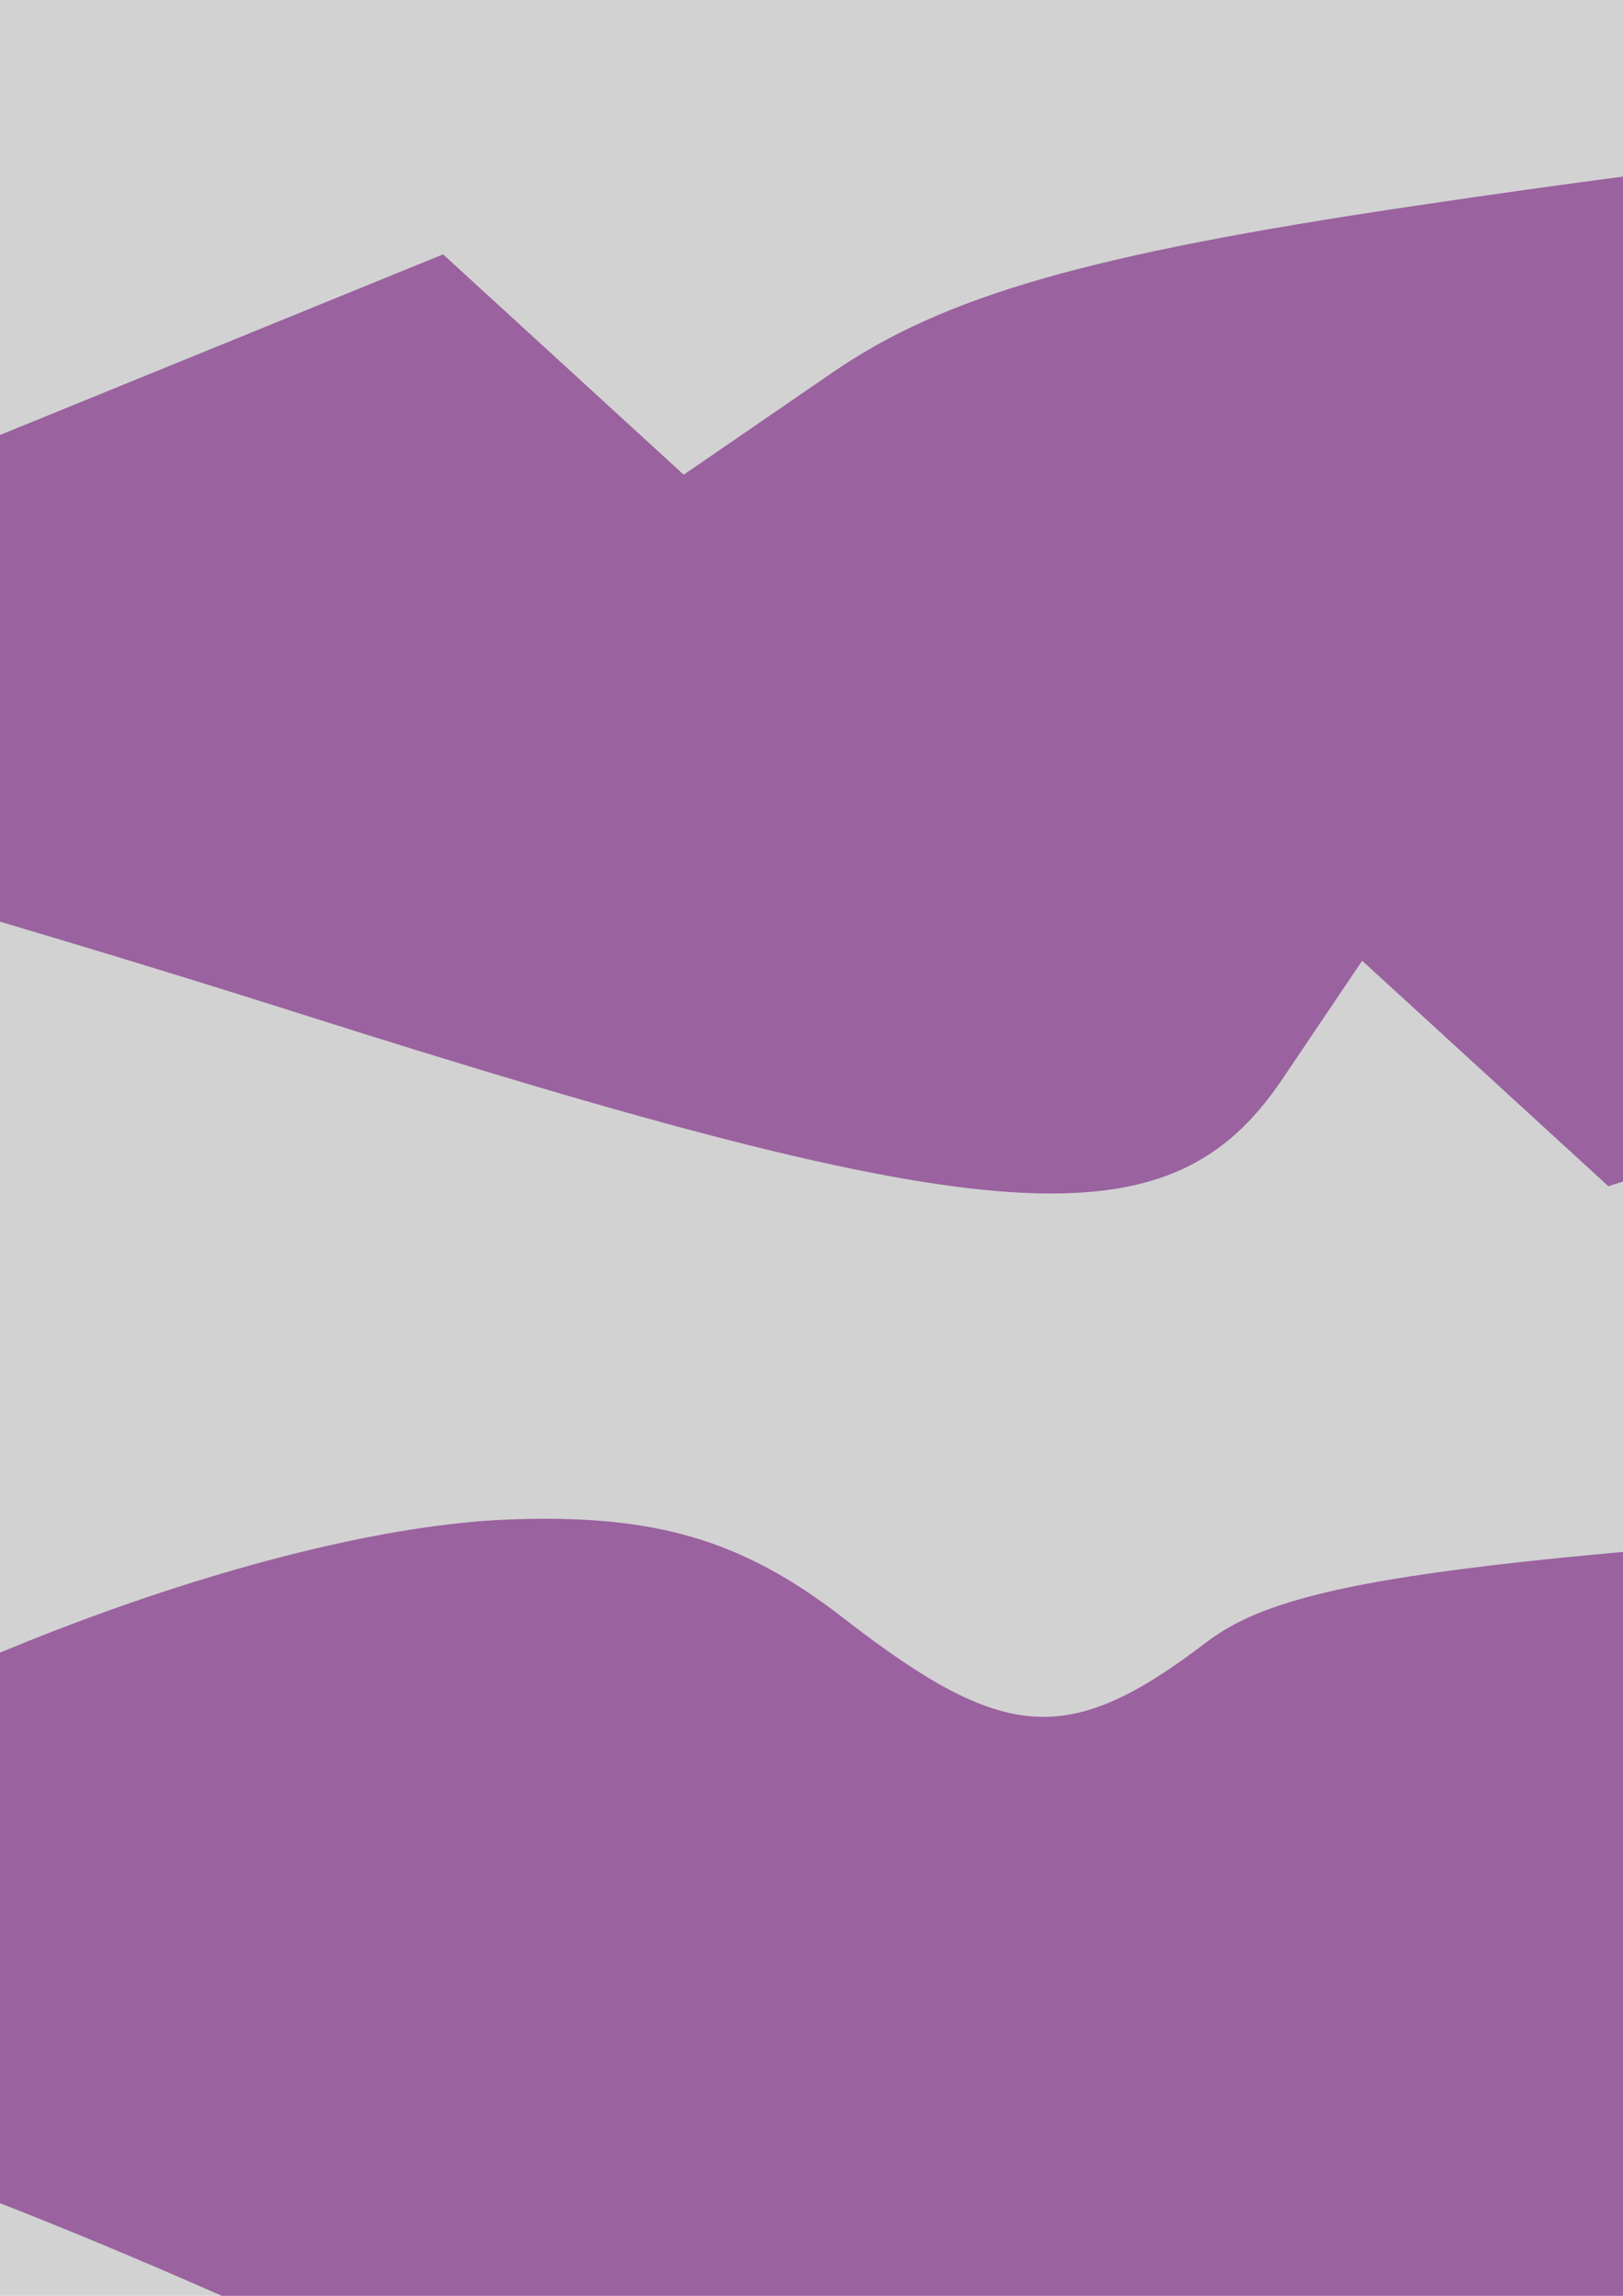 <?xml version="1.0" encoding="UTF-8" standalone="no"?>
<svg
   xmlns:dc="http://purl.org/dc/elements/1.1/"
   xmlns:cc="http://creativecommons.org/ns#"
   xmlns:rdf="http://www.w3.org/1999/02/22-rdf-syntax-ns#"
   xmlns:svg="http://www.w3.org/2000/svg"
   xmlns="http://www.w3.org/2000/svg"
   xmlns:sodipodi="http://sodipodi.sourceforge.net/DTD/sodipodi-0.dtd"
   xmlns:inkscape="http://www.inkscape.org/namespaces/inkscape"
   width="210mm"
   height="297mm"
   viewBox="0 0 210 297"
   version="1.1"
   id="svg3367"
   inkscape:version="1.0.1 (c497b03c, 2020-09-10)"
   sodipodi:docname="arxiu violet.svg">
  <defs
     id="defs3361" />
  <sodipodi:namedview
     id="base"
     pagecolor="#ffffff"
     bordercolor="#666666"
     borderopacity="1.0"
     inkscape:pageopacity="0.0"
     inkscape:pageshadow="2"
     inkscape:zoom="0.06259923"
     inkscape:cx="5079.1847"
     inkscape:cy="4561.4484"
     inkscape:document-units="mm"
     inkscape:current-layer="layer3"
     inkscape:document-rotation="0"
     showgrid="false"
     showborder="false"
     inkscape:window-width="1920"
     inkscape:window-height="1052"
     inkscape:window-x="0"
     inkscape:window-y="28"
     inkscape:window-maximized="0" />
  <g
     inkscape:label="Layer 1"
     inkscape:groupmode="layer"
     id="layer1"
     sodipodi:insensitive="true"
     style="display:inline">
    <rect
       style="opacity:0.177;fill:#000000;fill-opacity:1;stroke:#000000;stroke-width:0.794;paint-order:fill markers stroke"
       id="rect3930"
       width="1250"
       height="5000"
       x="-123.976"
       y="-15.119"
       ry="0.099" />
  </g>
  <g
     inkscape:groupmode="layer"
     id="layer3"
     inkscape:label="Layer 2">
    <path
       style="display:inline;opacity:1;fill:#9a629f;fill-opacity:1;stroke-width:5.793"
       d="m 429.39,86.509 c 4.855,-2.358 20.952,-5.292 35.771,-6.52 14.82,-1.21 45.117,-8.163 67.33,-15.408 39.776,-12.976 40.638,-13.01 57.05,-2.226 l 16.663,10.948 22.882,-14.649 c 20.038,-12.828 34.176,-15.903 113.749,-24.729 106.101,-11.769 128.912,-10.819 135.729,5.639 4.179,10.09 8.068,10.982 28.284,6.484 15.917,-3.54 34.01,-2.369 56.379,3.661 18.116,4.881 51.221,10.523 73.566,12.538 22.345,2.016 41.79,6.361 43.211,9.658 3.591,8.331 -35.515,26.984 -82.033,39.13 -31.901,8.329 -43.644,9.091 -64.325,4.173 -19.805,-4.709 -25.685,-4.418 -27.071,1.345 -5.712,23.739 -86.336,40.411 -129.085,26.694 -20.228,-6.491 -22.263,-6.133 -32.194,5.666 C 727.658,169.87 723.142,169.408 541.464,128.07 475.438,113.047 421.224,98.515 420.99,95.776 c -0.235,-2.738 3.546,-6.909 8.401,-9.266 z"
       id="path2404" />
    <path
       style="display:inline;opacity:1;fill:#9a629f;fill-opacity:1;stroke-width:5.793"
       d="m -93.102,259.47 c 2.312,-2.485 9.033,-4.711 14.937,-4.947 5.903,-0.236 20.352,-7.366 32.109,-15.845 29.857,-21.533 81.184,-40.878 111.696,-42.097 19.015,-0.76 30.386,2.574 43.513,12.759 20.85,16.176 29.096,16.718 46.98,3.087 10.936,-8.335 33.662,-11.259 132.47,-17.044 138.575,-8.113 154.076,-6.22 155.084,18.993 0.383,9.59 4.559,21.74 9.279,27 7.681,8.56 5.705,12.393 -18.827,36.511 -39.426,38.762 -51.42,44.437 -114.51,54.181 -55.08,8.507 -57.75,8.367 -100.503,-5.243 -80.954,-25.772 -84.856,-26.256 -106.83,-13.257 l -19.71,11.659 -63.9,-28.229 c -41.524,-18.344 -74.771,-29.067 -94.945,-30.621 -17.075,-1.316 -29.153,-4.424 -26.842,-6.909 z"
       id="path2402" />
    <path
       style="display:inline;opacity:1;fill:#9a629f;fill-opacity:1;stroke-width:5.793"
       d="m 489.655,239.858 c 13.17,-4.771 41.416,-18.257 62.77,-29.969 30.224,-16.579 47.555,-22.175 78.244,-25.262 37.053,-3.733 40.331,-3.013 54.593,11.952 14.462,15.17 16.079,15.495 34.503,6.935 14.867,-6.905 33.877,-8.866 82.336,-8.492 80.596,0.623 247.257,-11.427 274.874,-19.873 11.677,-3.572 21.422,-4.319 21.656,-1.658 0.234,2.659 -37.099,19.393 -82.963,37.186 -70.834,27.481 -88.143,32.201 -114.972,31.352 -31.188,-0.986 -31.731,-0.731 -43.263,20.313 -17.552,32.029 -34.896,37.362 -107.892,33.176 -60.892,-3.491 -106.656,-9.475 -194.73,-25.463 -24.371,-4.424 -54.18,-8.696 -66.241,-9.495 -28.918,-1.913 -28.495,-9.986 1.086,-20.702 z"
       id="path2400" />
    <path
       style="display:inline;opacity:1;fill:#9a629f;fill-opacity:1;stroke-width:5.793"
       d="m -77.23,84.802 c 6.496,-1.025 39.429,-13.122 73.186,-26.88 l 61.375,-25.016 15.567,14.253 15.567,14.253 19.255,-13.223 c 14.465,-9.933 33.101,-15.281 74.916,-21.496 81.692,-12.142 113.895,-12.001 114.856,0.505 0.505,6.583 6.284,10.504 16.417,11.142 8.6,0.541 25.011,1.873 36.469,2.96 11.458,1.087 39.499,-0.957 62.313,-4.54 22.814,-3.583 41.797,-4.505 42.185,-2.046 0.871,5.516 -31.346,25.736 -41.302,25.923 -3.994,0.075 -26.858,12.725 -50.809,28.111 -27.851,17.892 -63.569,34.596 -99.098,46.344 l -55.551,18.37 -15.933,-14.589 -15.933,-14.588 -10.324,15.314 c -14.578,21.625 -36.986,20.147 -126.755,-8.356 -40.739,-12.936 -84.774,-25.405 -97.855,-27.709 -26.119,-4.601 -37.193,-15.787 -18.543,-18.731 z"
       id="path1048" />
  </g>
</svg>
